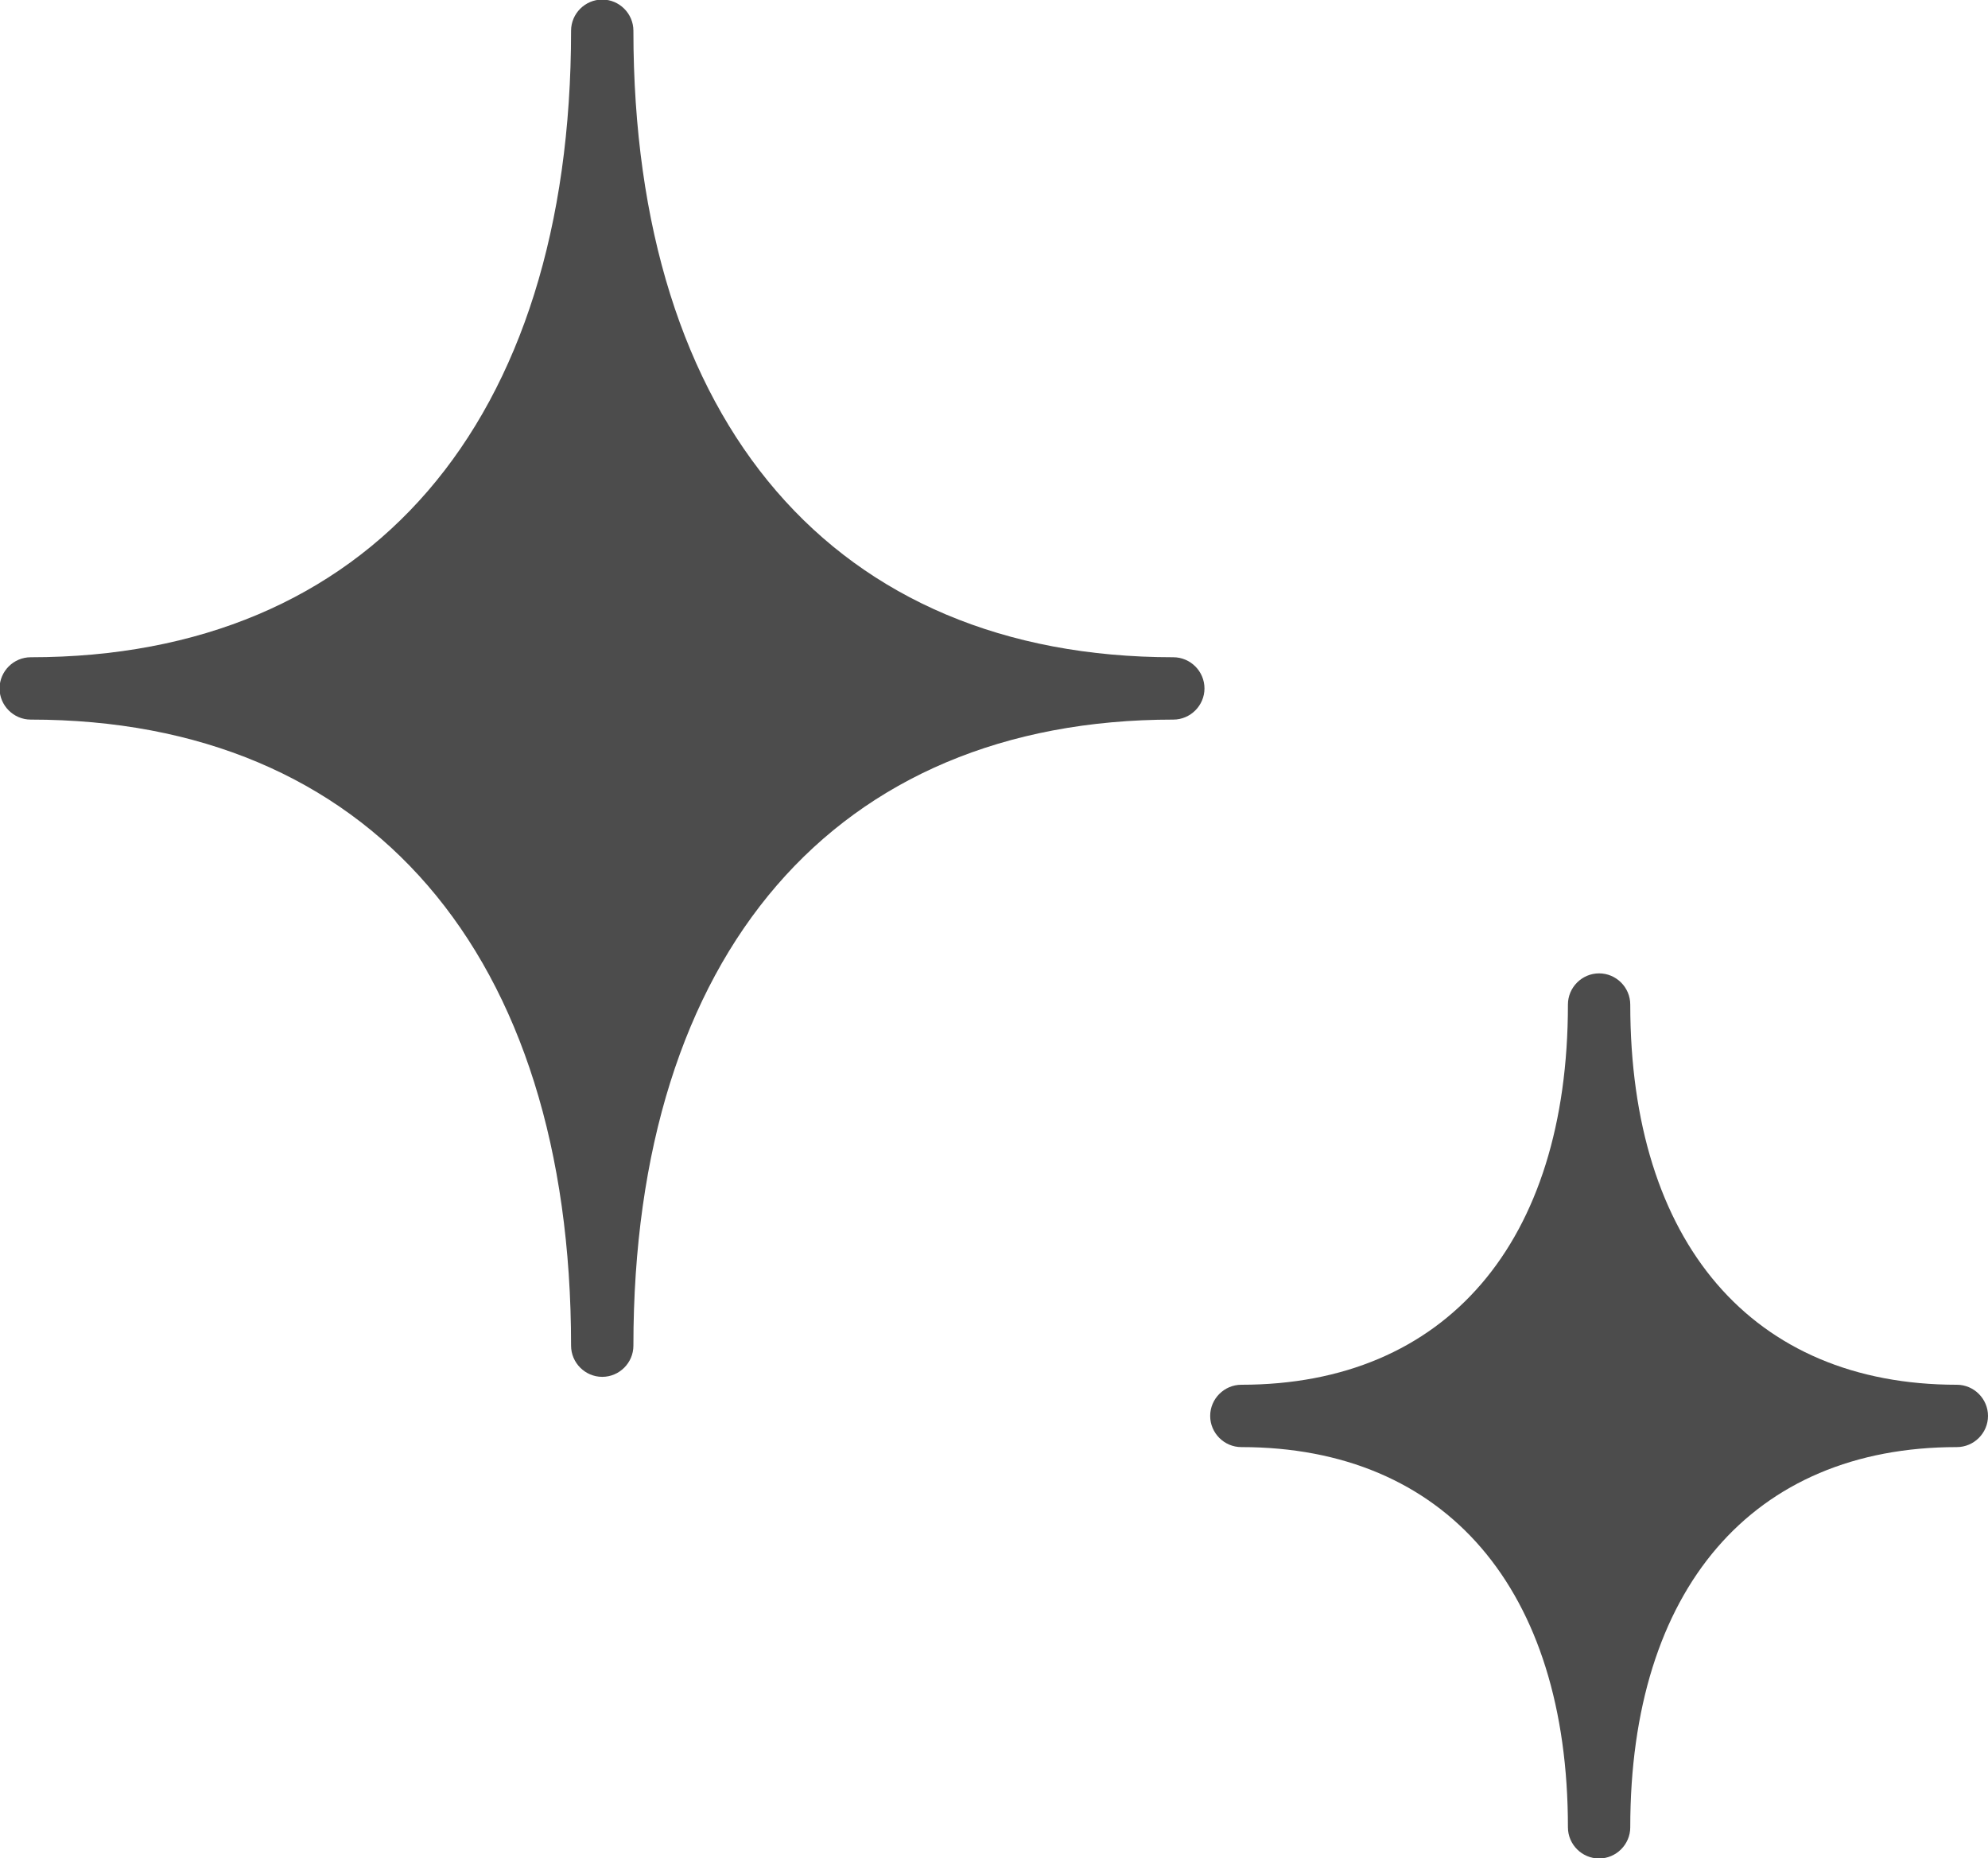 <?xml version="1.0" encoding="UTF-8"?>
<svg id="_レイヤー_2" data-name="レイヤー_2" xmlns="http://www.w3.org/2000/svg" viewBox="0 0 45.29 42.32">
  <defs>
    <style>
      .cls-1 {
        fill: #4c4c4c;
      }
    </style>
  </defs>
  <g id="_コンテンツ" data-name="コンテンツ">
    <g>
      <path class="cls-1" d="M26.73,14.97c-7.71,0-12.3-5.33-12.3-14.27,0-.39-.32-.71-.71-.71s-.71.32-.71.71c0,8.93-4.6,14.27-12.31,14.27-.39,0-.71.32-.71.71s.32.71.71.71c7.71,0,12.31,5.33,12.31,14.26,0,.39.32.71.71.71s.71-.32.71-.71c0-8.93,4.6-14.26,12.3-14.26.39,0,.71-.32.71-.71s-.32-.71-.71-.71Z"/>
      <path class="cls-1" d="M44.58,31.54c-4.66,0-7.44-3.24-7.44-8.66,0-.39-.32-.71-.71-.71s-.71.32-.71.71c0,5.42-2.78,8.66-7.44,8.66-.39,0-.71.32-.71.71s.32.71.71.71c4.66,0,7.44,3.24,7.44,8.66,0,.39.32.71.71.71s.71-.32.71-.71c0-5.42,2.78-8.66,7.44-8.66.39,0,.71-.32.71-.71s-.32-.71-.71-.71Z"/>
    </g>
  </g>
</svg>